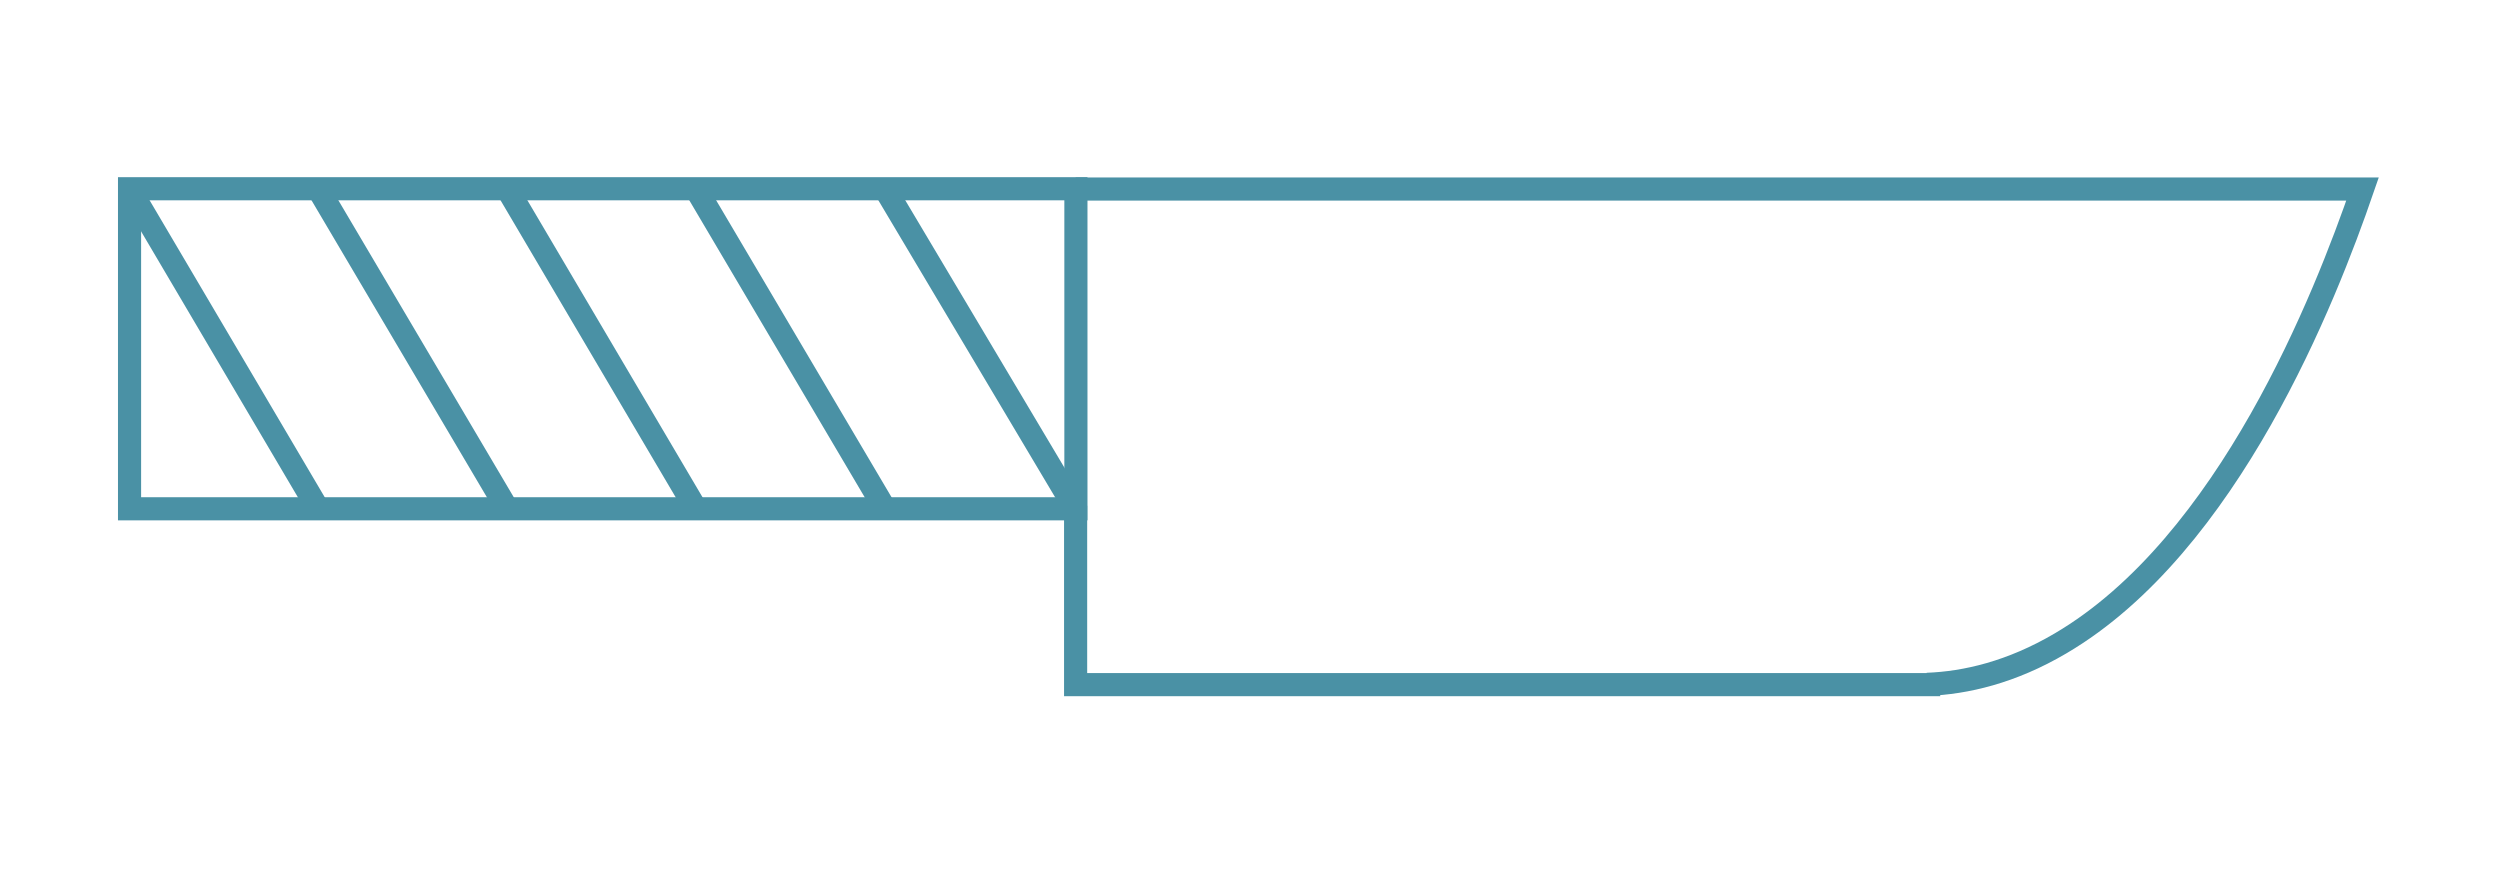 <?xml version="1.0" encoding="utf-8"?>
<!-- Generator: Adobe Illustrator 23.0.5, SVG Export Plug-In . SVG Version: 6.00 Build 0)  -->
<svg version="1.1" id="Livello_1" xmlns="http://www.w3.org/2000/svg" xmlns:xlink="http://www.w3.org/1999/xlink" x="0px" y="0px"
	 viewBox="0 0 853 298" style="enable-background:new 0 0 853 298;" xml:space="preserve">
<style type="text/css">
	.st0{fill:none;stroke:#4A91A5;stroke-width:7.893;stroke-miterlimit:10;}
</style>
<g>
	<rect x="44.2" y="64.4" class="st0" width="322.9" height="109.2"/>
	<line class="st0" x1="44.2" y1="64.5" x2="108.6" y2="173.7"/>
	<line class="st0" x1="108.6" y1="64.5" x2="173.1" y2="173.7"/>
	<line class="st0" x1="173.1" y1="64.5" x2="237.5" y2="173.7"/>
	<line class="st0" x1="237.5" y1="64.5" x2="302" y2="173.7"/>
	<polyline class="st0" points="662,233.6 367,233.6 367,173.7 302,64.5 	"/>
	<path class="st0" d="M657.5,233.5"/>
	<path class="st0" d="M662,233.6"/>
	<path class="st0" d="M657.5,233.5c13.2-0.5,28.8-4.1,45.6-14c57.3-33.7,90.3-118.1,103-155H367"/>
</g>
</svg>
